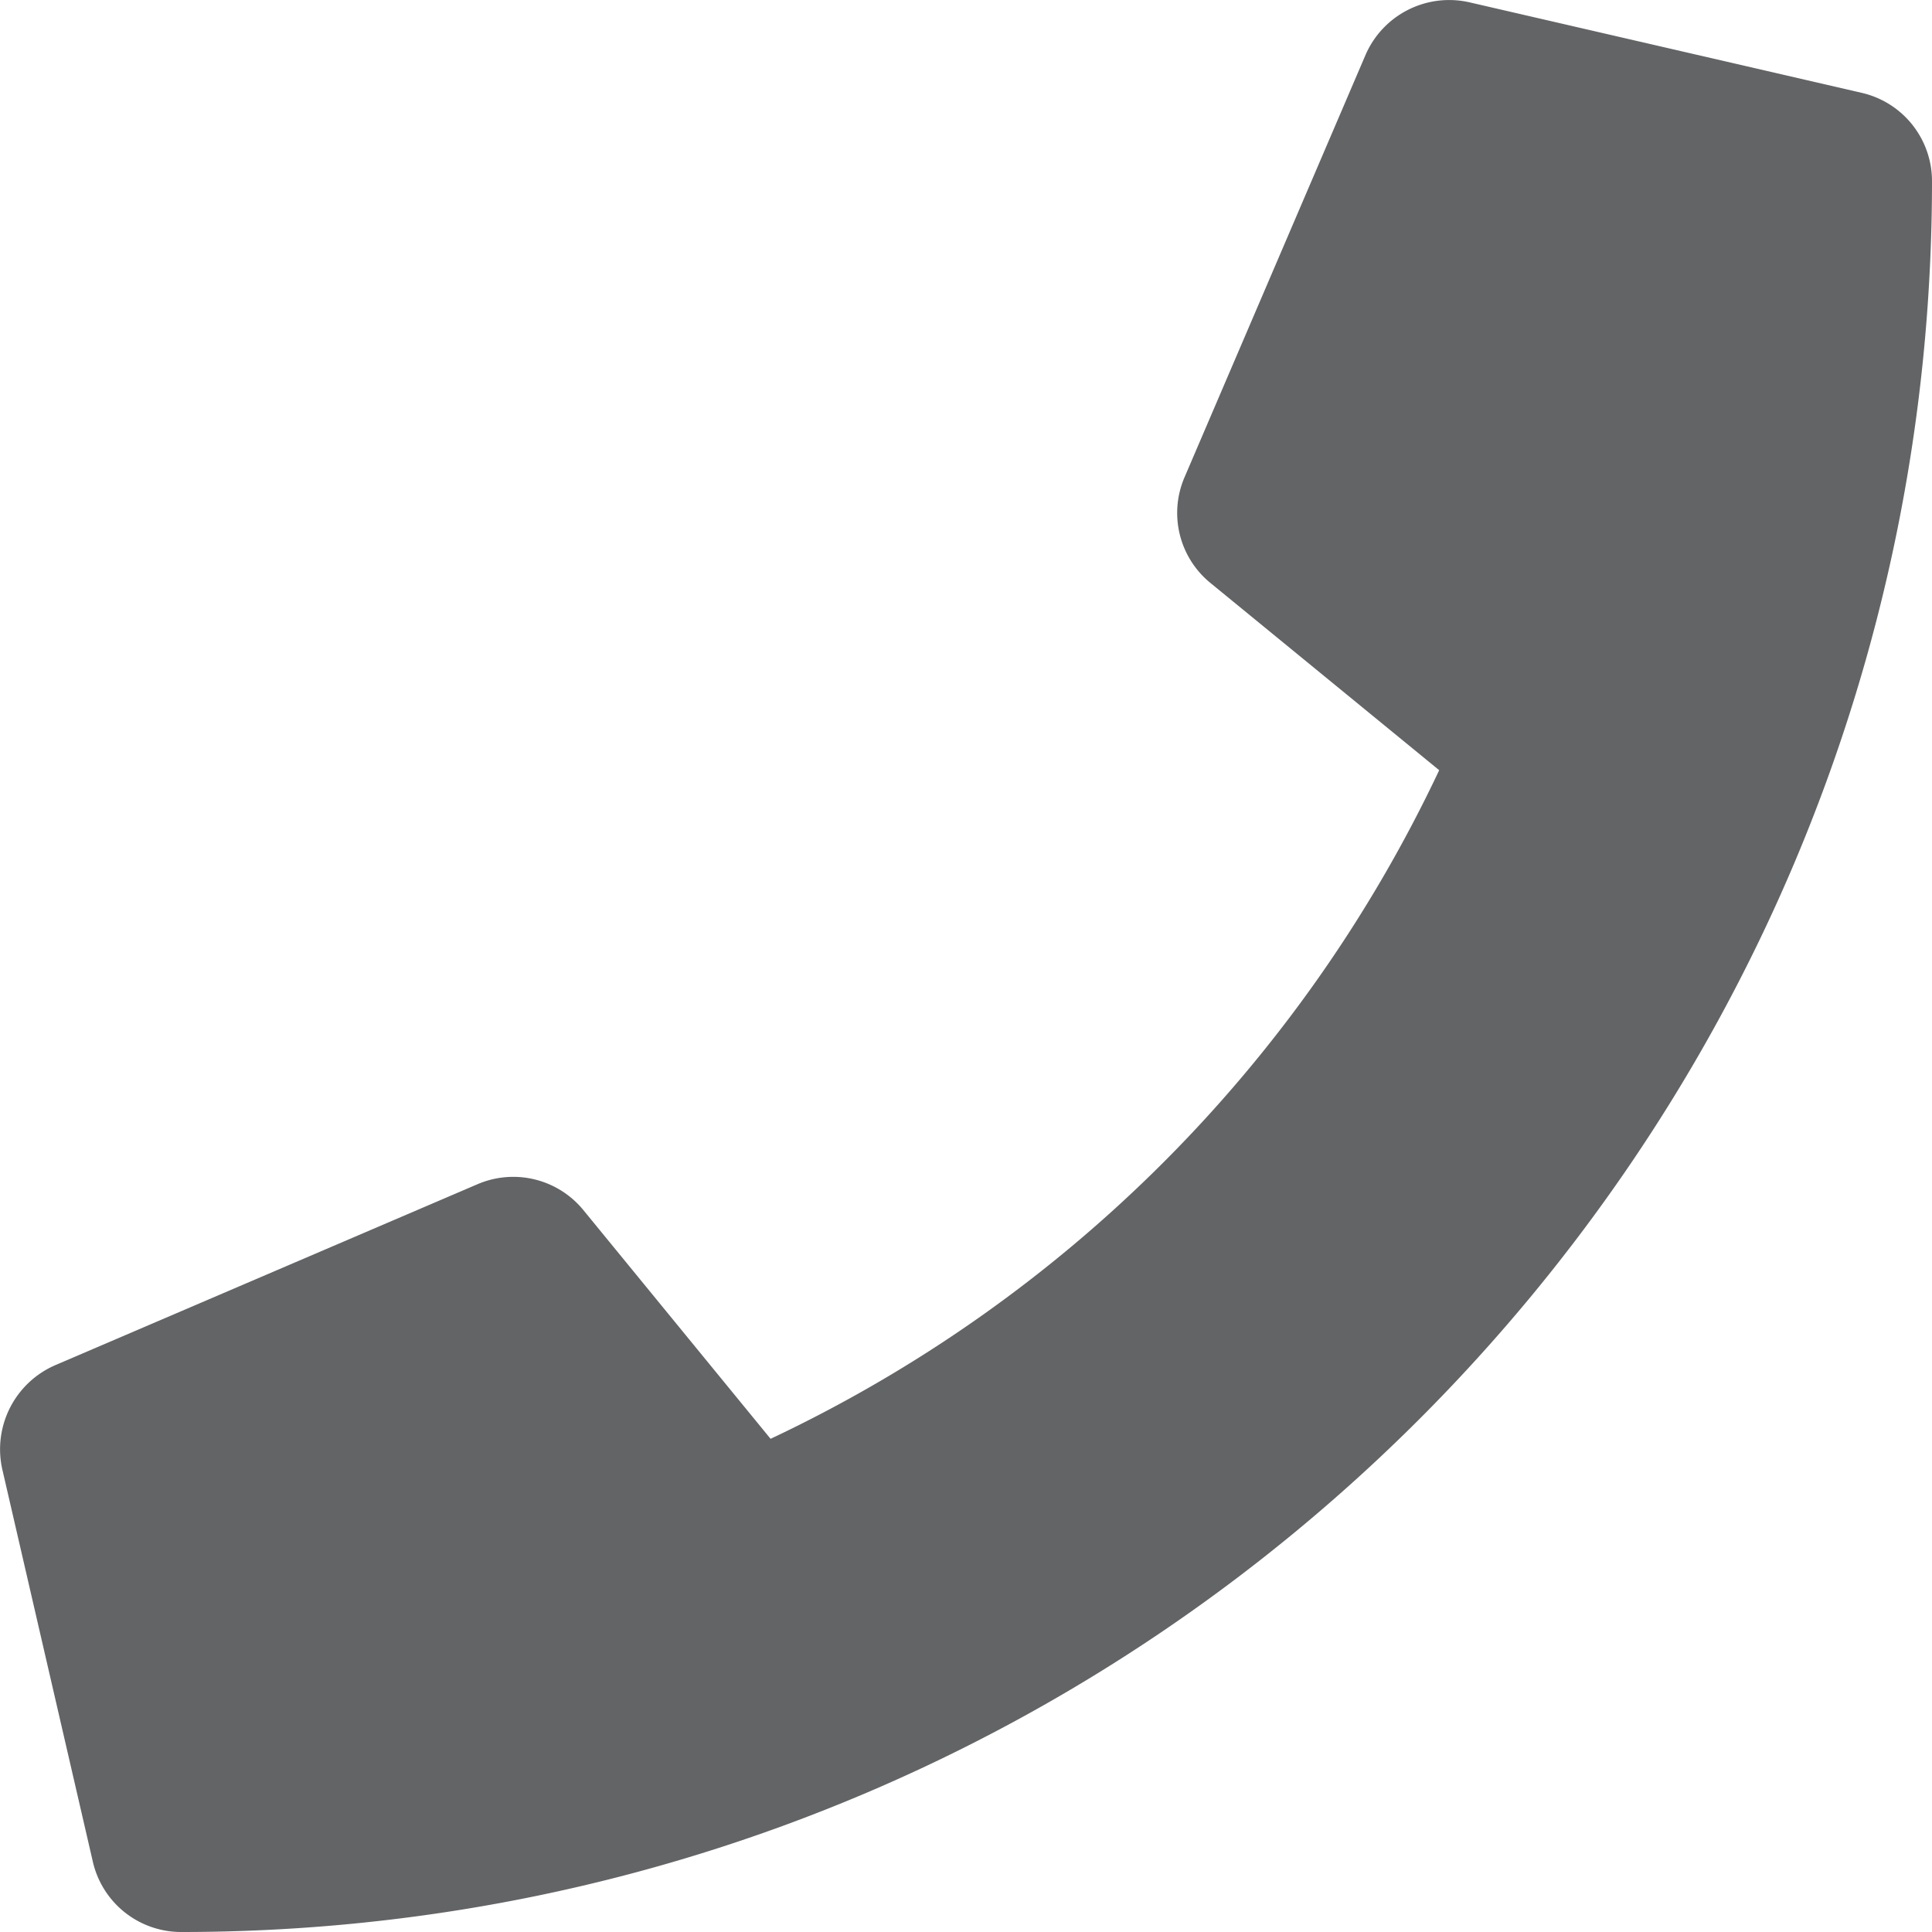 <svg xmlns="http://www.w3.org/2000/svg" viewBox="0 0 512 512"><defs><style>.a{fill:#626466;}</style></defs><path class="a" d="M493.4,24.61l-104-24a24.16,24.16,0,0,0-27.5,13.9l-48,112a23.94,23.94,0,0,0,6.9,28l60.6,49.6A370.66,370.66,0,0,1,204.21,381.3l-49.6-60.6a24,24,0,0,0-28-6.9l-112,48a24.29,24.29,0,0,0-14,27.6l24,104A24,24,0,0,0,48,512C304.1,512,512,304.5,512,48A24,24,0,0,0,493.4,24.61Z"/></svg>